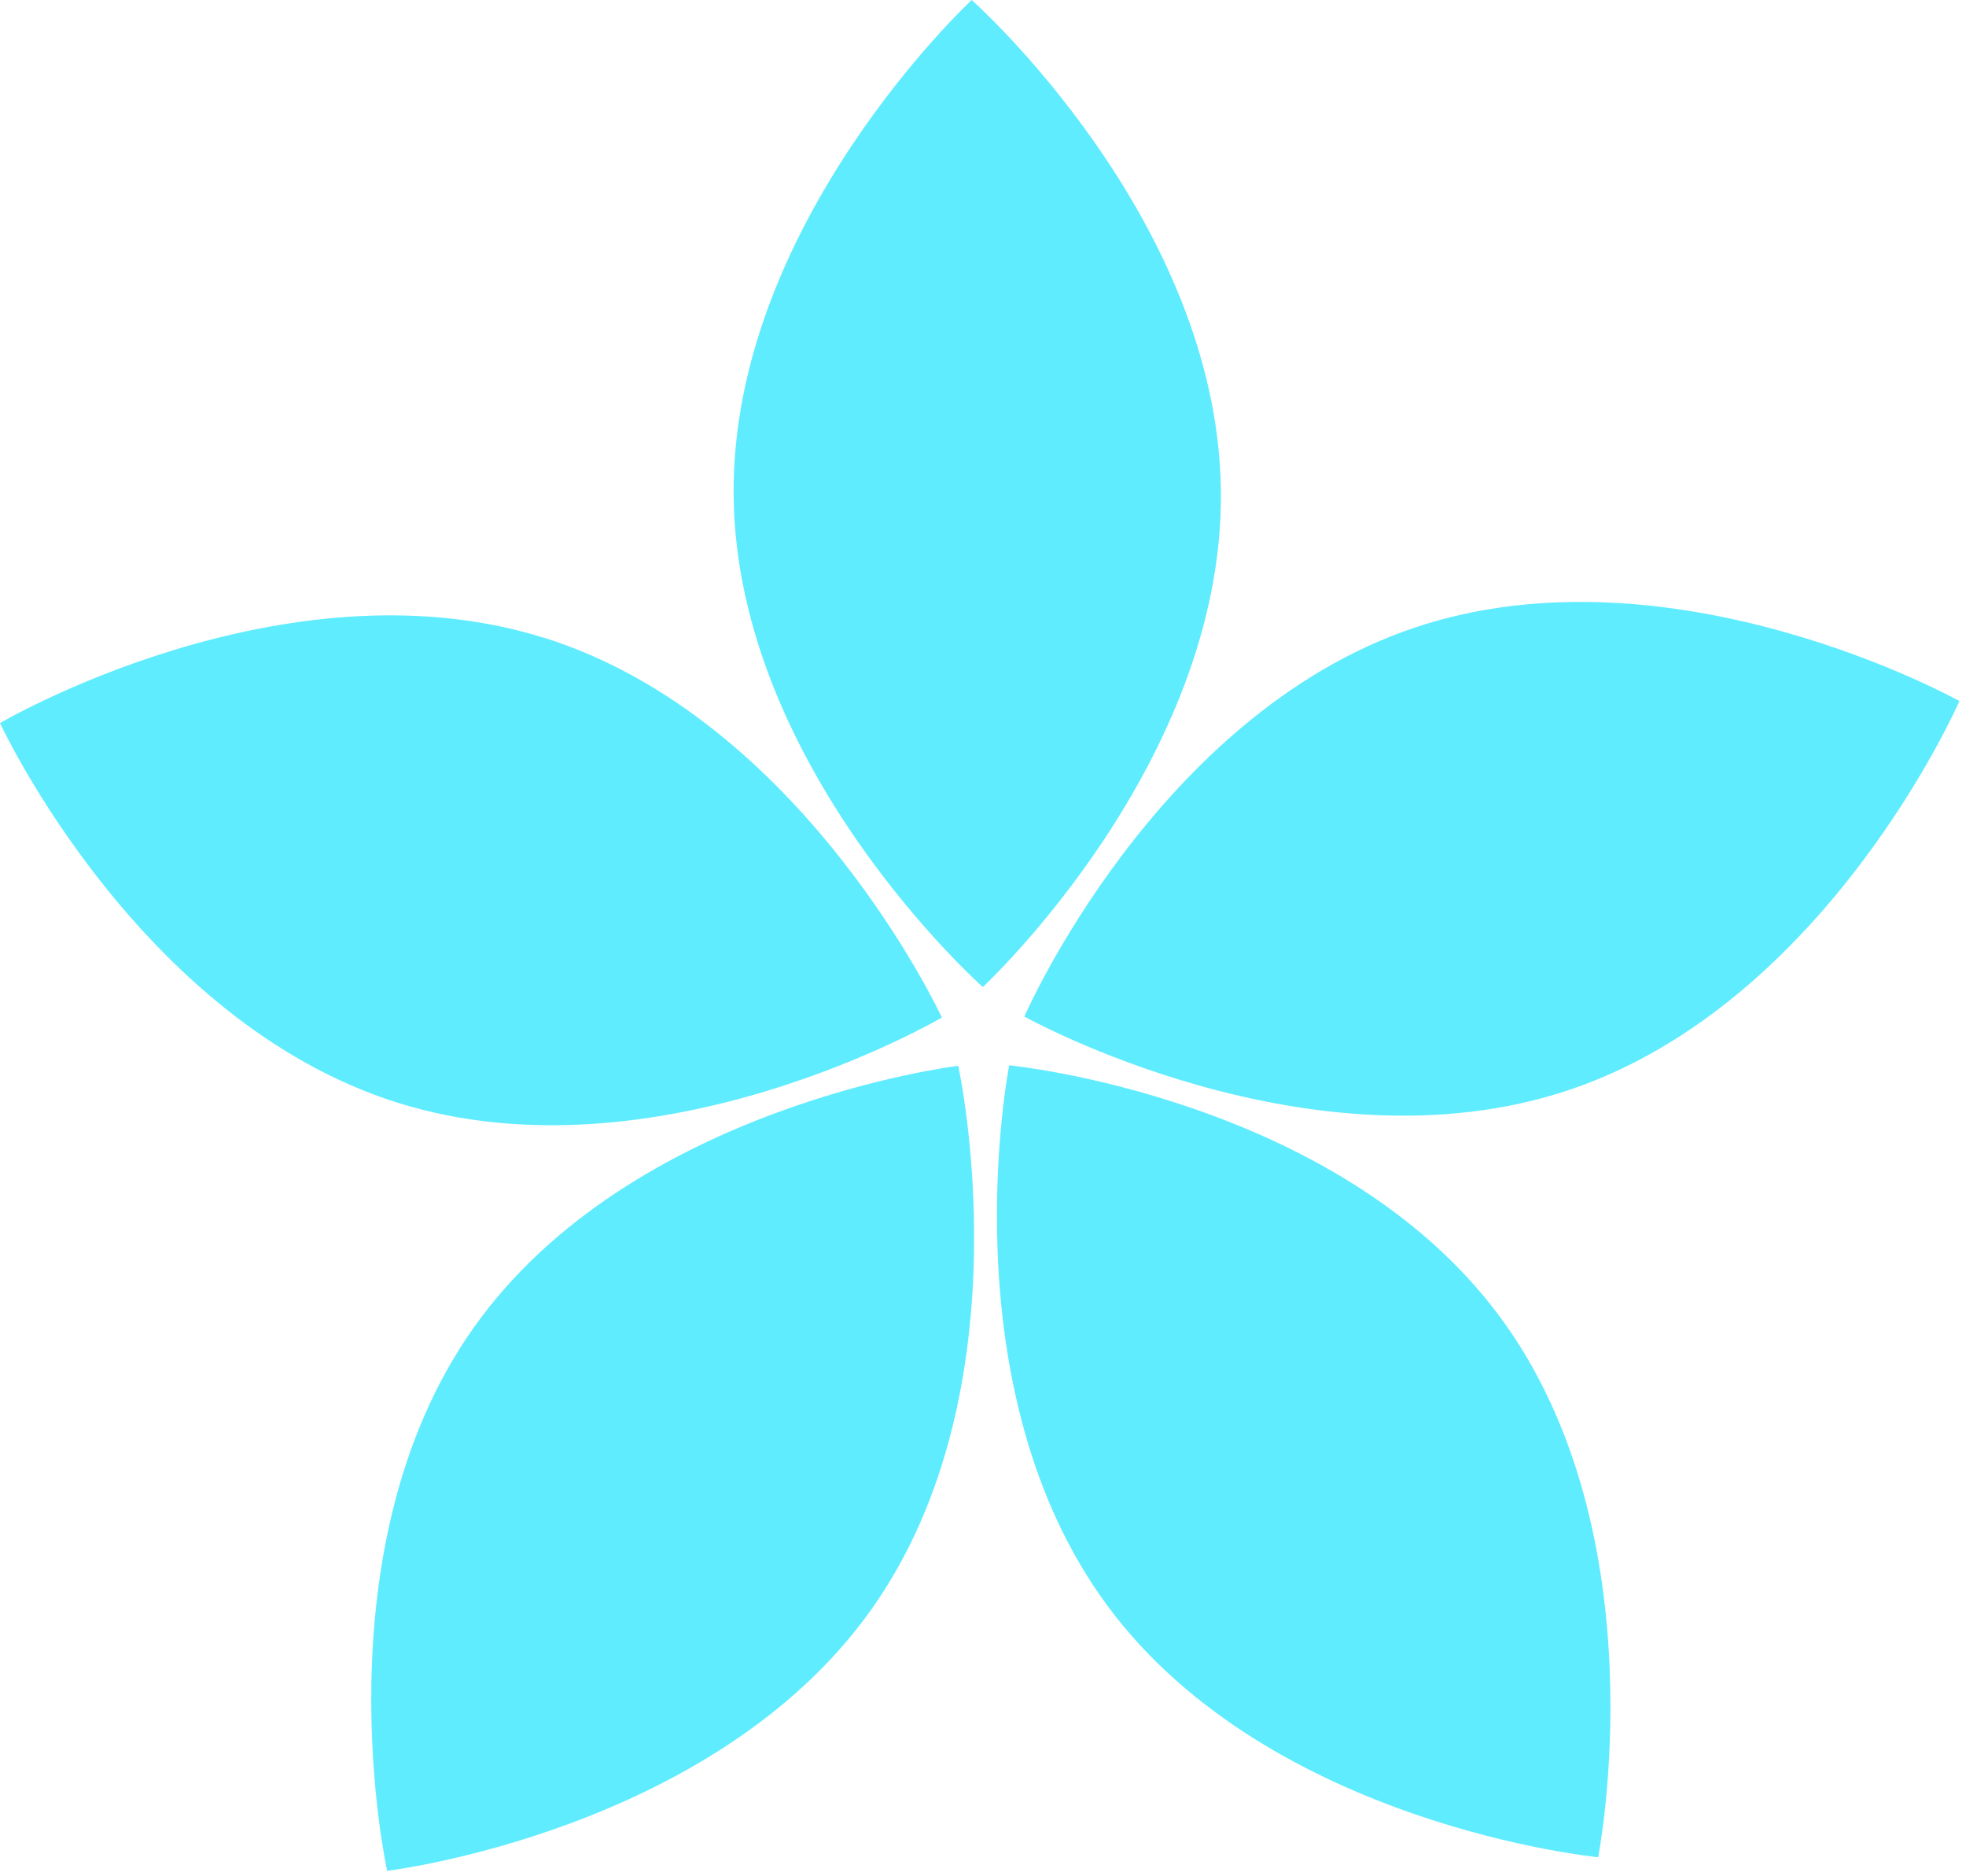 <svg xmlns="http://www.w3.org/2000/svg" width="217" height="207" viewBox="0 0 217 207" fill="none">
  <path fill-rule="evenodd" clip-rule="evenodd"
    d="M134.759 54.161C135.098 84.234 108.48 108.92 108.48 108.92C108.48 108.92 81.315 84.842 80.976 54.759C80.638 24.686 107.255 0 107.255 0C107.255 0 134.421 24.078 134.759 54.161ZM173.266 120.251C144.766 129.871 113.06 112.175 113.06 112.175C113.06 112.175 127.569 78.896 156.069 69.286C184.568 59.667 216.275 77.362 216.275 77.362C216.275 77.362 201.766 110.642 173.266 120.251ZM111.393 117.557C111.393 117.557 104.363 153.167 122.317 177.305C140.261 201.433 176.399 204.948 176.399 204.948C176.399 204.948 183.429 169.339 165.475 145.201C147.521 121.072 111.393 117.557 111.393 117.557ZM52.31 146.472C69.717 121.946 105.765 117.614 105.765 117.614C105.765 117.614 113.592 153.065 96.185 177.591C78.779 202.118 42.731 206.449 42.731 206.449C42.731 206.449 34.904 170.999 52.31 146.472ZM103.961 112.285C103.961 112.285 88.716 79.334 60.007 70.362V70.372C31.298 61.4 0 79.792 0 79.792C0 79.792 15.246 112.733 43.955 121.705C72.663 130.678 103.961 112.285 103.961 112.285Z"
    fill="#5FECFF"></path>
</svg>